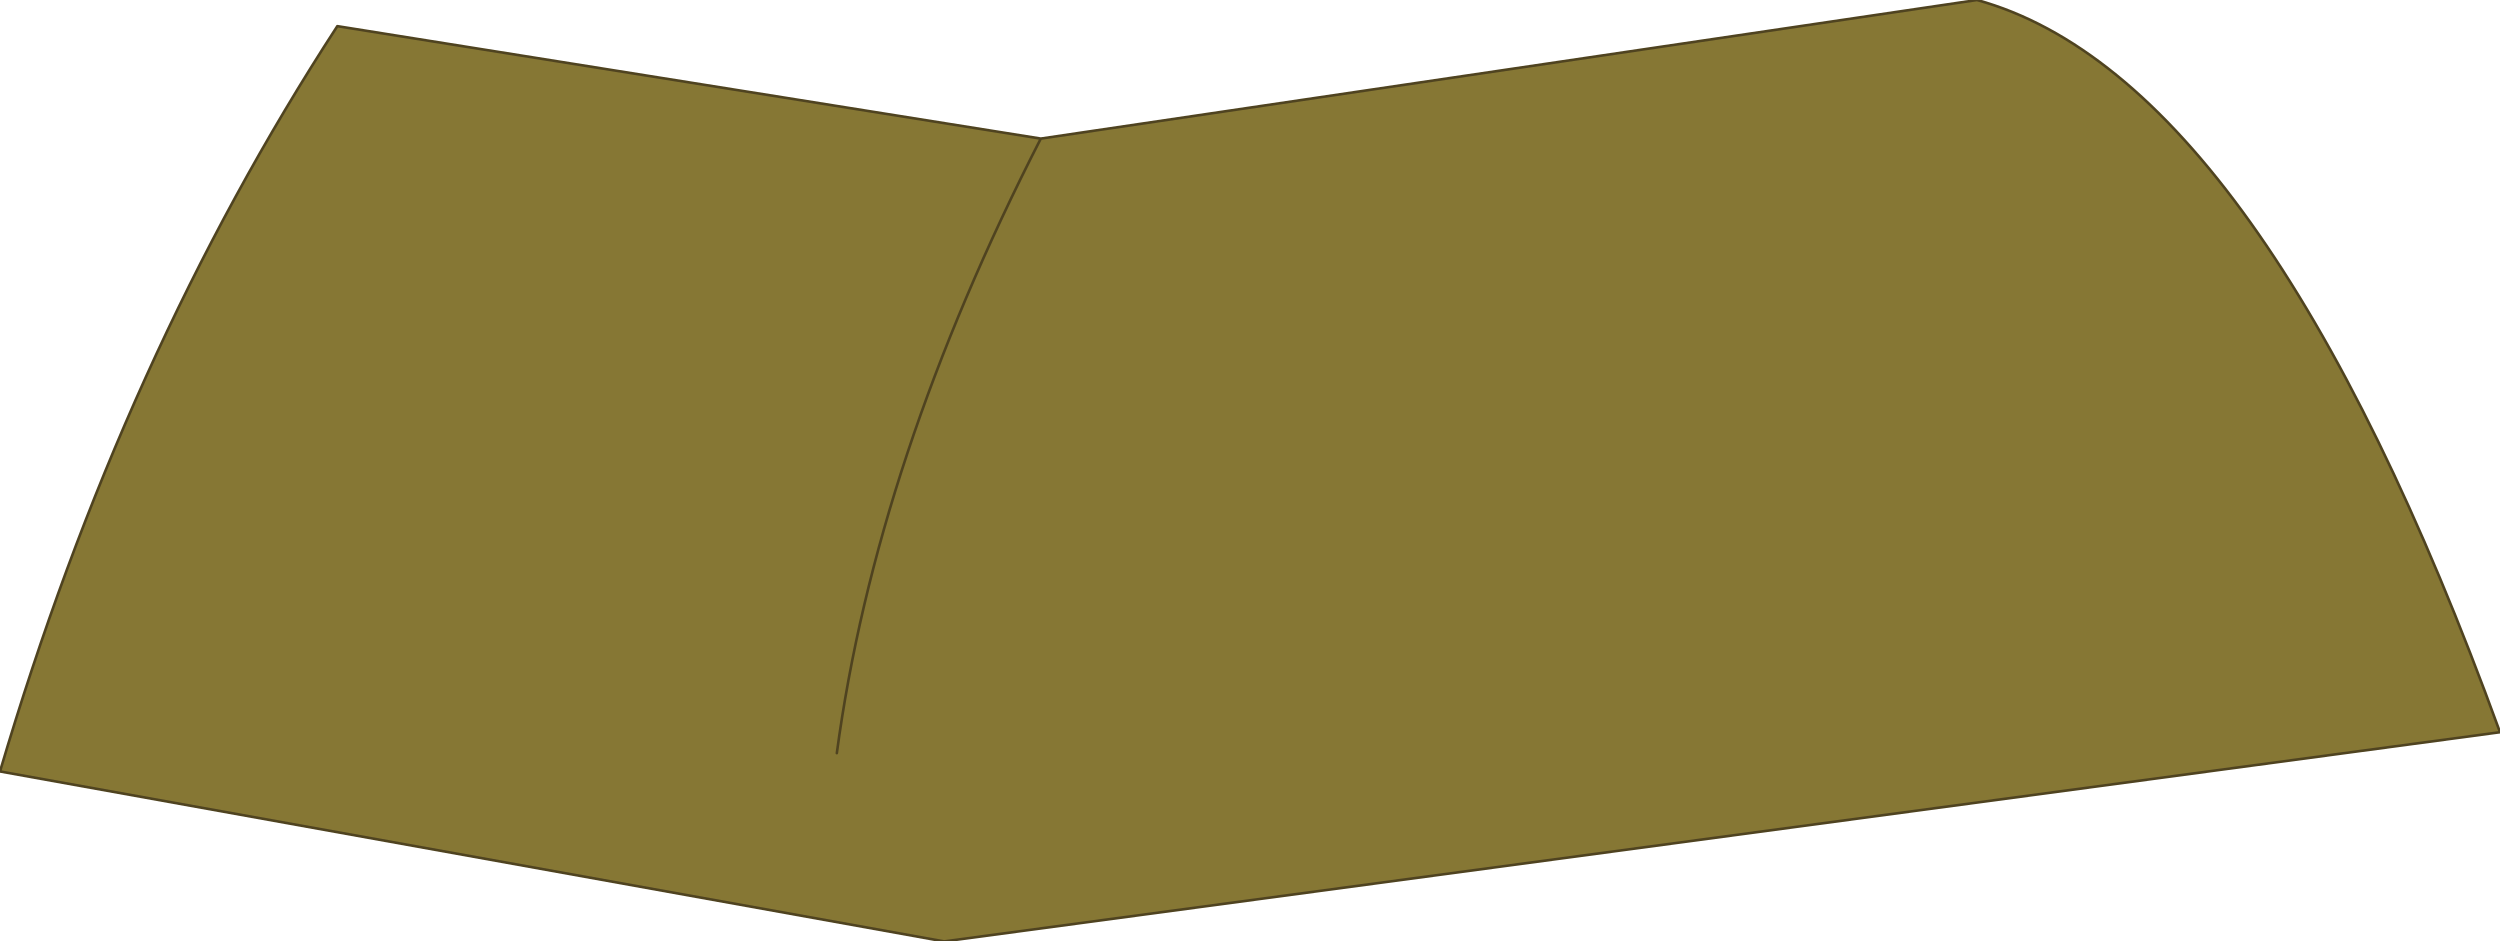 <?xml version="1.0" encoding="UTF-8" standalone="no"?>
<svg xmlns:xlink="http://www.w3.org/1999/xlink" height="18.0px" width="47.8px" xmlns="http://www.w3.org/2000/svg">
  <g transform="matrix(1.0, 0.0, 0.0, 1.0, 25.6, 9.25)">
    <path d="M-5.7 -6.6 L12.2 -9.25 Q17.65 -7.75 22.2 4.75 L-7.55 8.75 -25.6 5.5 Q-23.25 -2.45 -19.15 -8.75 L-5.7 -6.6 Q-8.85 -0.45 -9.6 5.15 -8.85 -0.45 -5.7 -6.6" fill="#867734" fill-rule="evenodd" stroke="none"/>
    <path d="M-5.7 -6.6 L12.2 -9.25 Q17.65 -7.75 22.2 4.75 L-7.55 8.75 -25.6 5.5 Q-23.25 -2.45 -19.15 -8.75 L-5.7 -6.6 Q-8.85 -0.45 -9.6 5.15" fill="none" stroke="#4f4320" stroke-linecap="round" stroke-linejoin="round" stroke-width="0.05"/>
  </g>
</svg>
